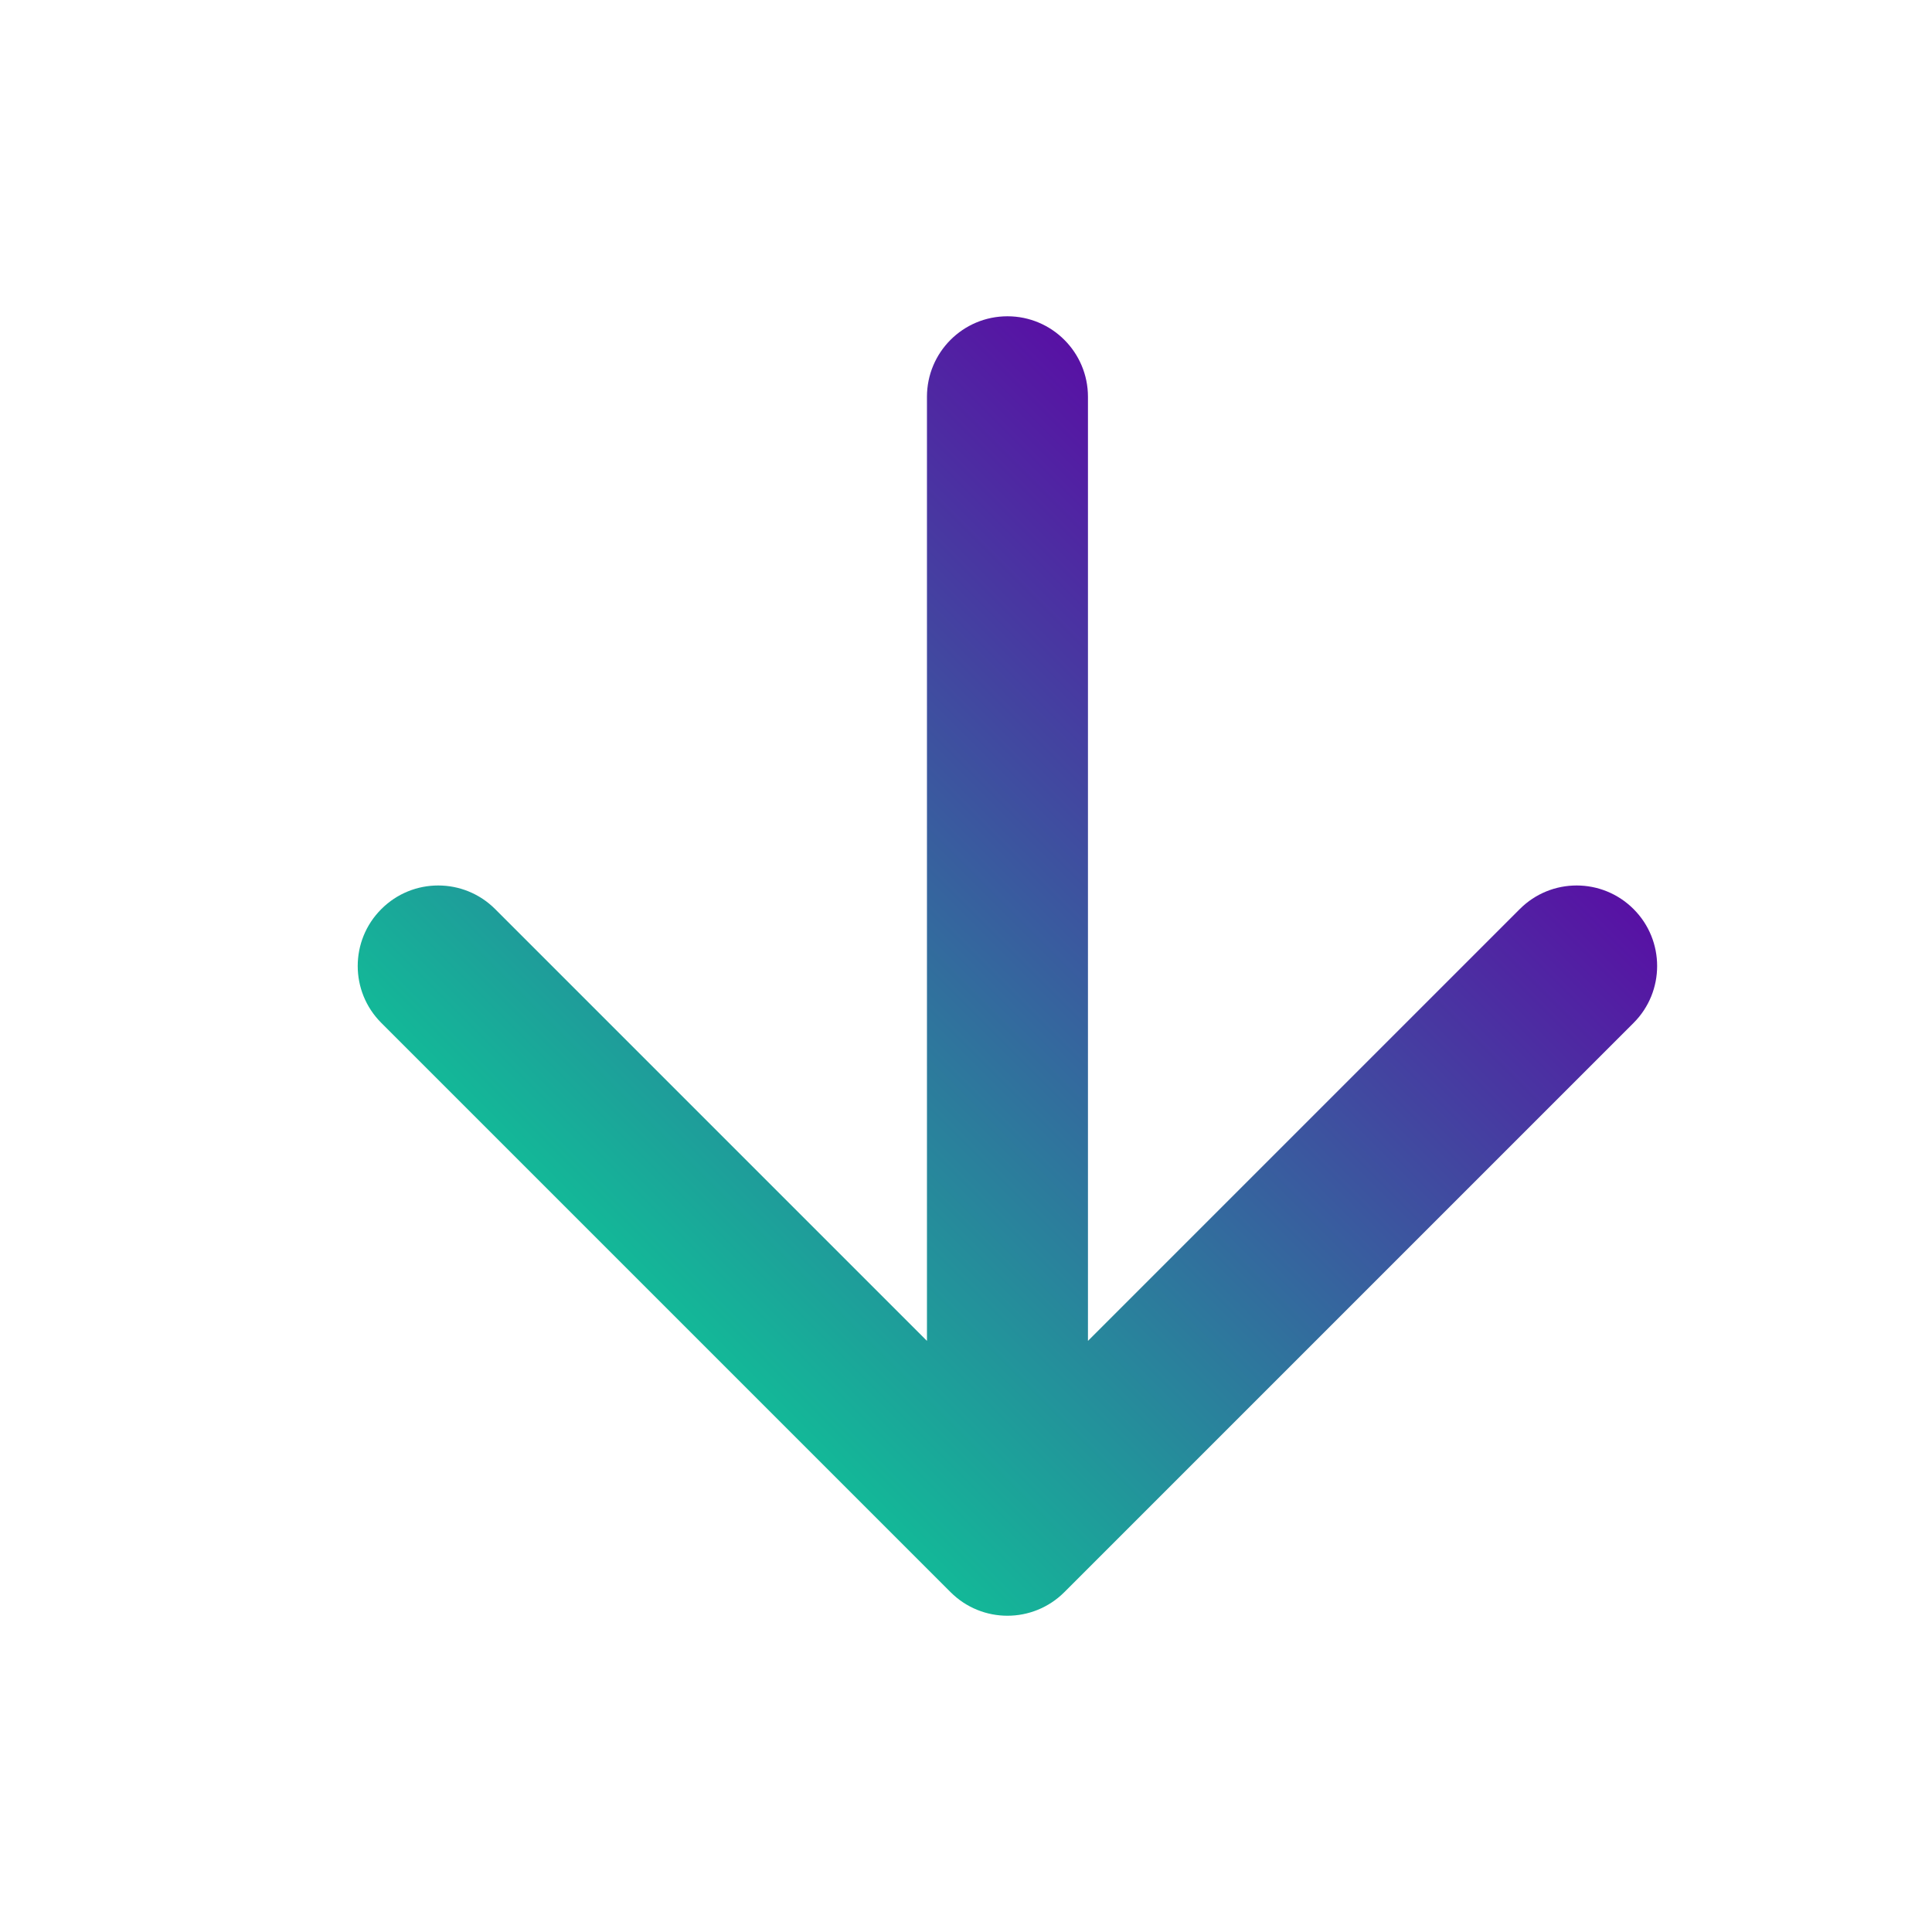 <svg width="24" height="24" viewBox="0 0 24 24" fill="none" xmlns="http://www.w3.org/2000/svg">
<path fill-rule="evenodd" clip-rule="evenodd" d="M18.879 11.293C19.269 10.902 19.902 10.902 20.293 11.293C20.683 11.683 20.683 12.317 20.293 12.707L13.222 19.778C12.831 20.169 12.198 20.169 11.808 19.778L4.737 12.707C4.346 12.317 4.346 11.683 4.737 11.293C5.127 10.902 5.76 10.902 6.151 11.293L11.515 16.657V4.929C11.515 4.377 11.962 3.929 12.515 3.929C13.067 3.929 13.515 4.377 13.515 4.929L13.515 16.657L18.879 11.293Z" fill="url(#paint0_linear_341_6262)"/>
<defs>
<linearGradient id="paint0_linear_341_6262" x1="16.757" y1="7.757" x2="8.272" y2="16.243" gradientUnits="userSpaceOnUse">
<stop stop-color="#5811A4"/>
<stop offset="1" stop-color="#13B898"/>
</linearGradient>
</defs>
</svg>
